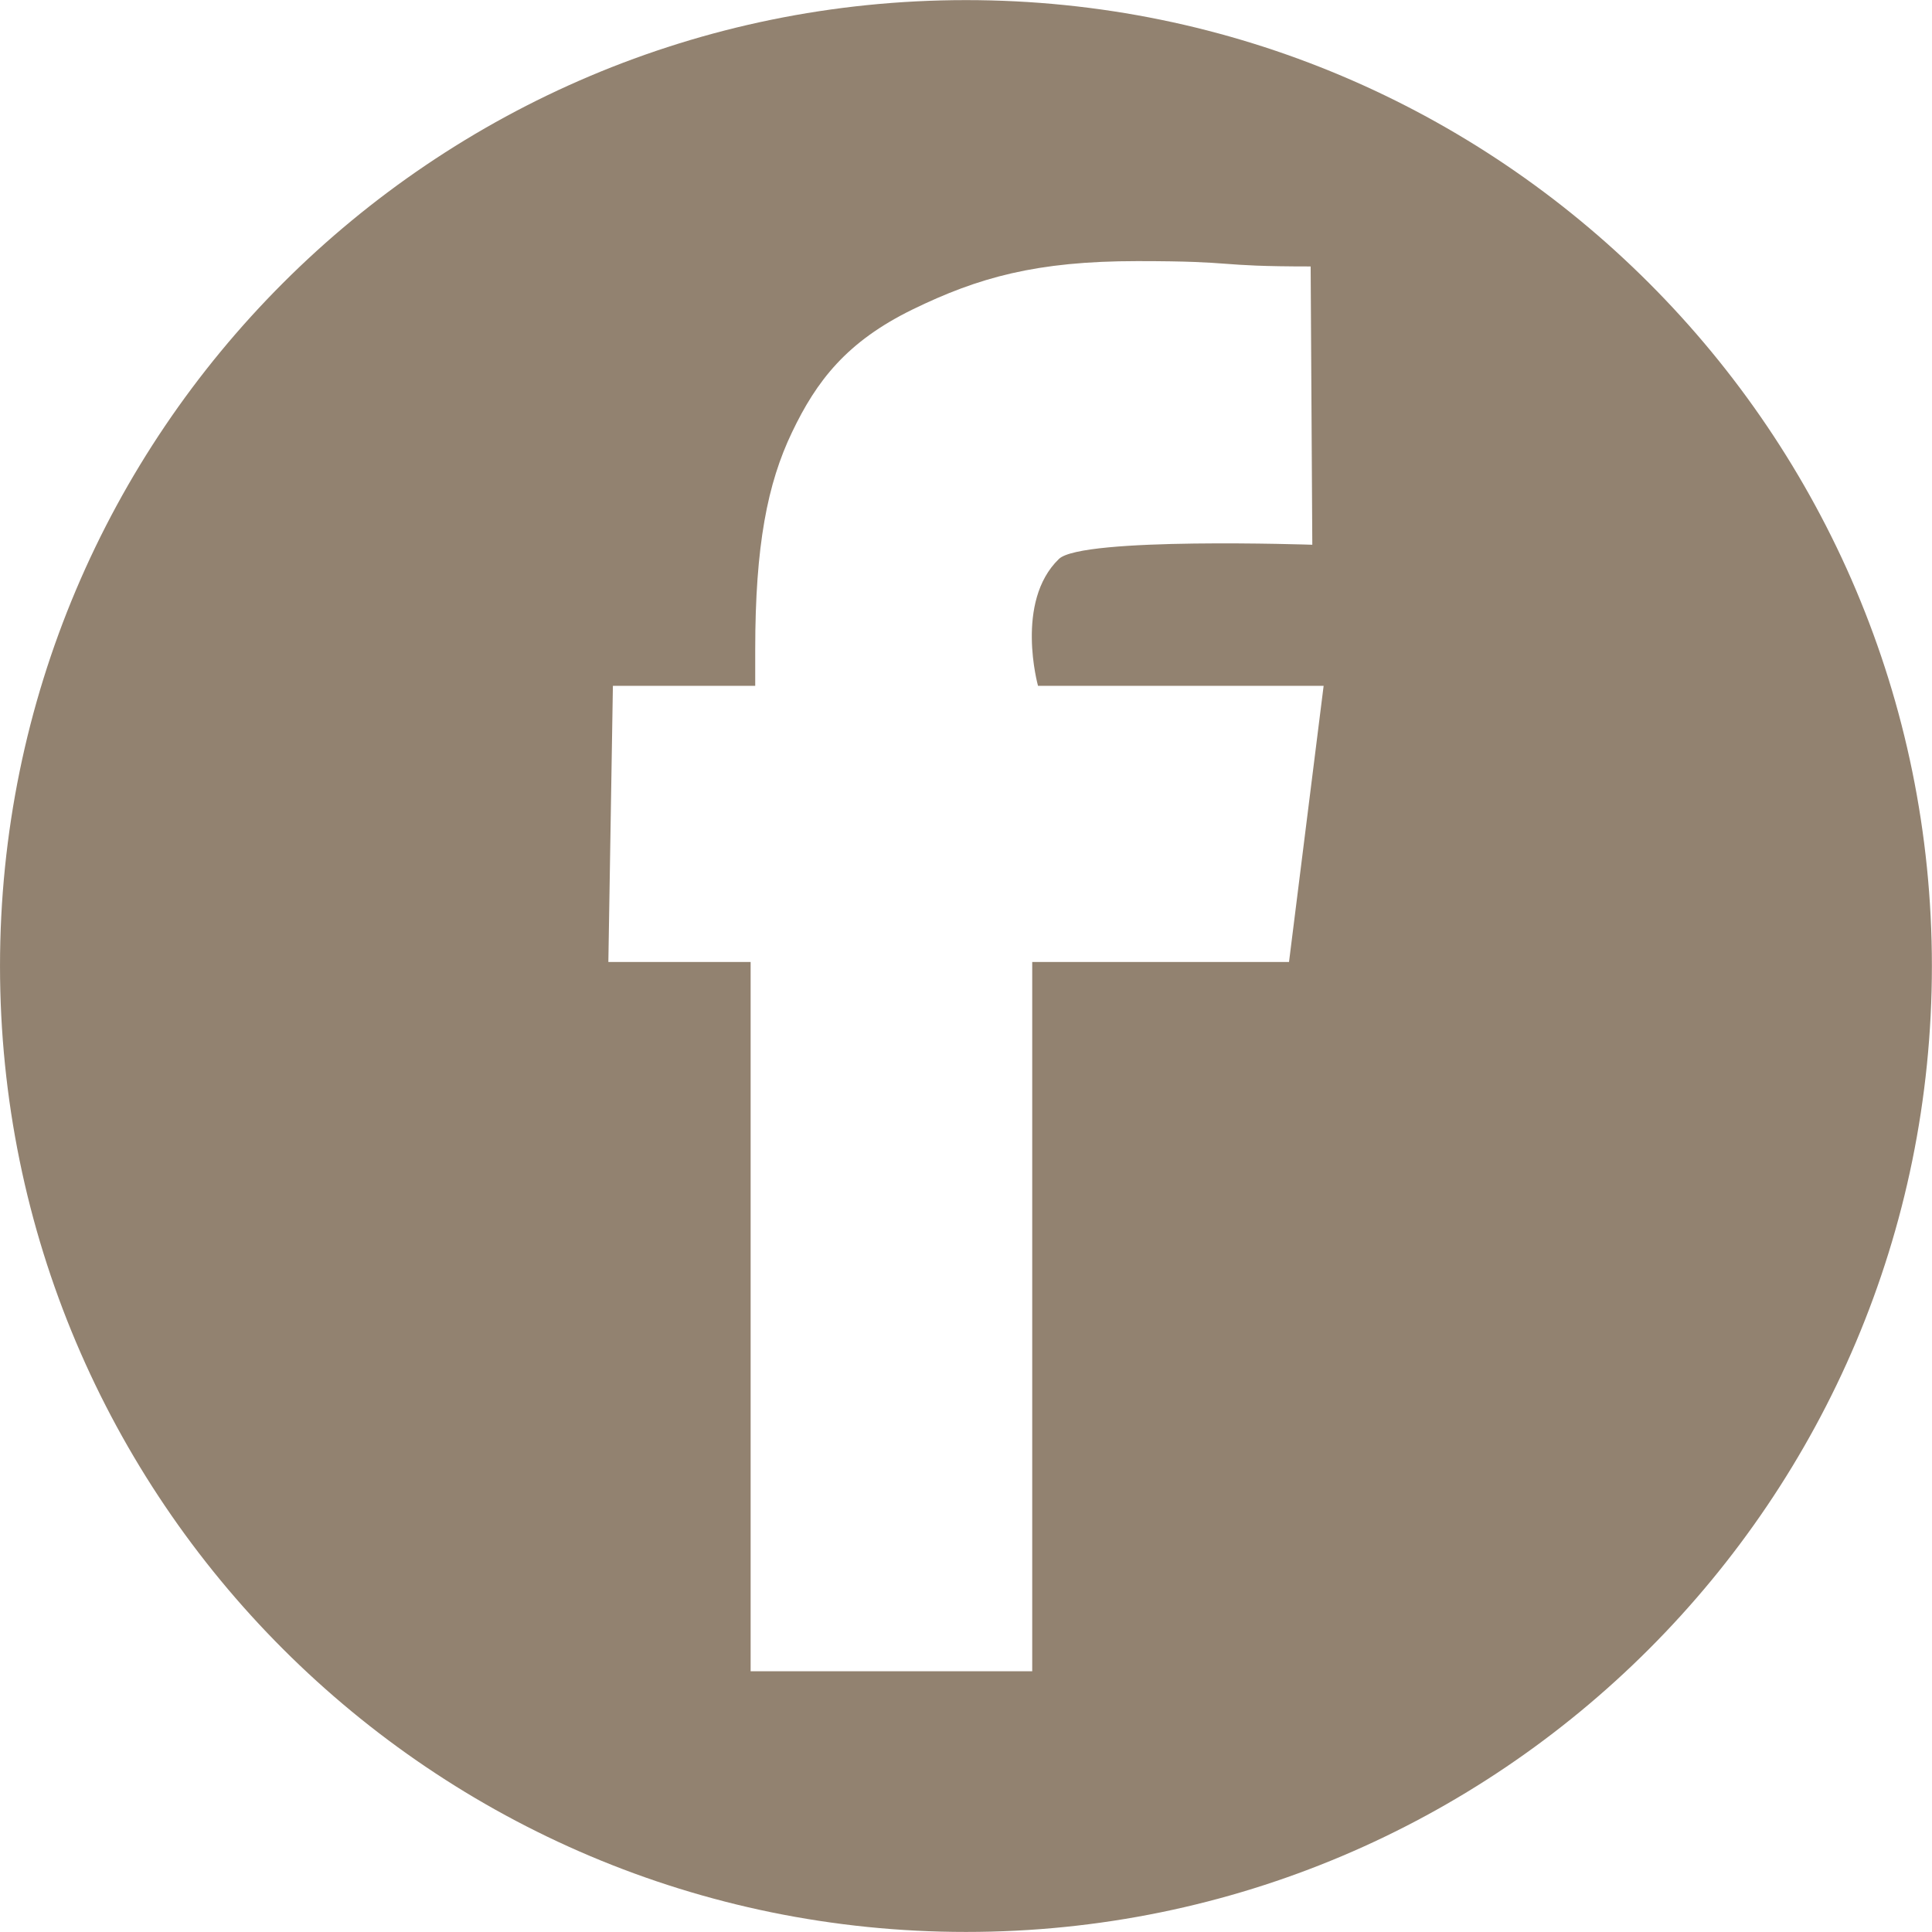 <?xml version="1.0" encoding="utf-8"?>
<!-- Generator: Adobe Illustrator 16.0.0, SVG Export Plug-In . SVG Version: 6.00 Build 0)  -->
<!DOCTYPE svg PUBLIC "-//W3C//DTD SVG 1.1//EN" "http://www.w3.org/Graphics/SVG/1.1/DTD/svg11.dtd">
<svg version="1.1" id="Layer_1" xmlns="http://www.w3.org/2000/svg" xmlns:xlink="http://www.w3.org/1999/xlink" x="0px" y="0px"
	 width="150.941px" height="150.943px" viewBox="-35.441 -35.699 150.941 150.943"
	 enable-background="new -35.441 -35.699 150.941 150.943" xml:space="preserve">
<g>
	<g>
		<g>
			<defs>
				<rect id="SVGID_1_" x="-35.441" y="-35.699" width="150.941" height="150.943"/>
			</defs>
			<clipPath id="SVGID_2_">
				<use xlink:href="#SVGID_1_"  overflow="visible"/>
			</clipPath>
			<path clip-path="url(#SVGID_2_)" fill="#928270" d="M45.656,17.882H67.97l-2.705,21.577H45.203V94.87h-22V39.459H12.088
				l0.355-21.577h11.119v-2.831c0-8.125,0.955-12.975,2.875-16.979c1.913-4.007,4.264-7.075,9.412-9.59
				c5.139-2.506,9.683-3.781,17.564-3.781c8.087,0,5.805,0.417,13.543,0.417l0.129,21.743c0,0-18.009-0.621-19.796,1.109
				C43.821,11.317,45.656,17.882,45.656,17.882 M115.492,39.77c0-41.667-33.782-75.461-75.458-75.461
				c-41.682,0-75.474,33.792-75.474,75.461c0,41.676,33.792,75.467,75.474,75.467C81.708,115.244,115.492,81.45,115.492,39.77"/>
		</g>
	</g>
</g>
</svg>
